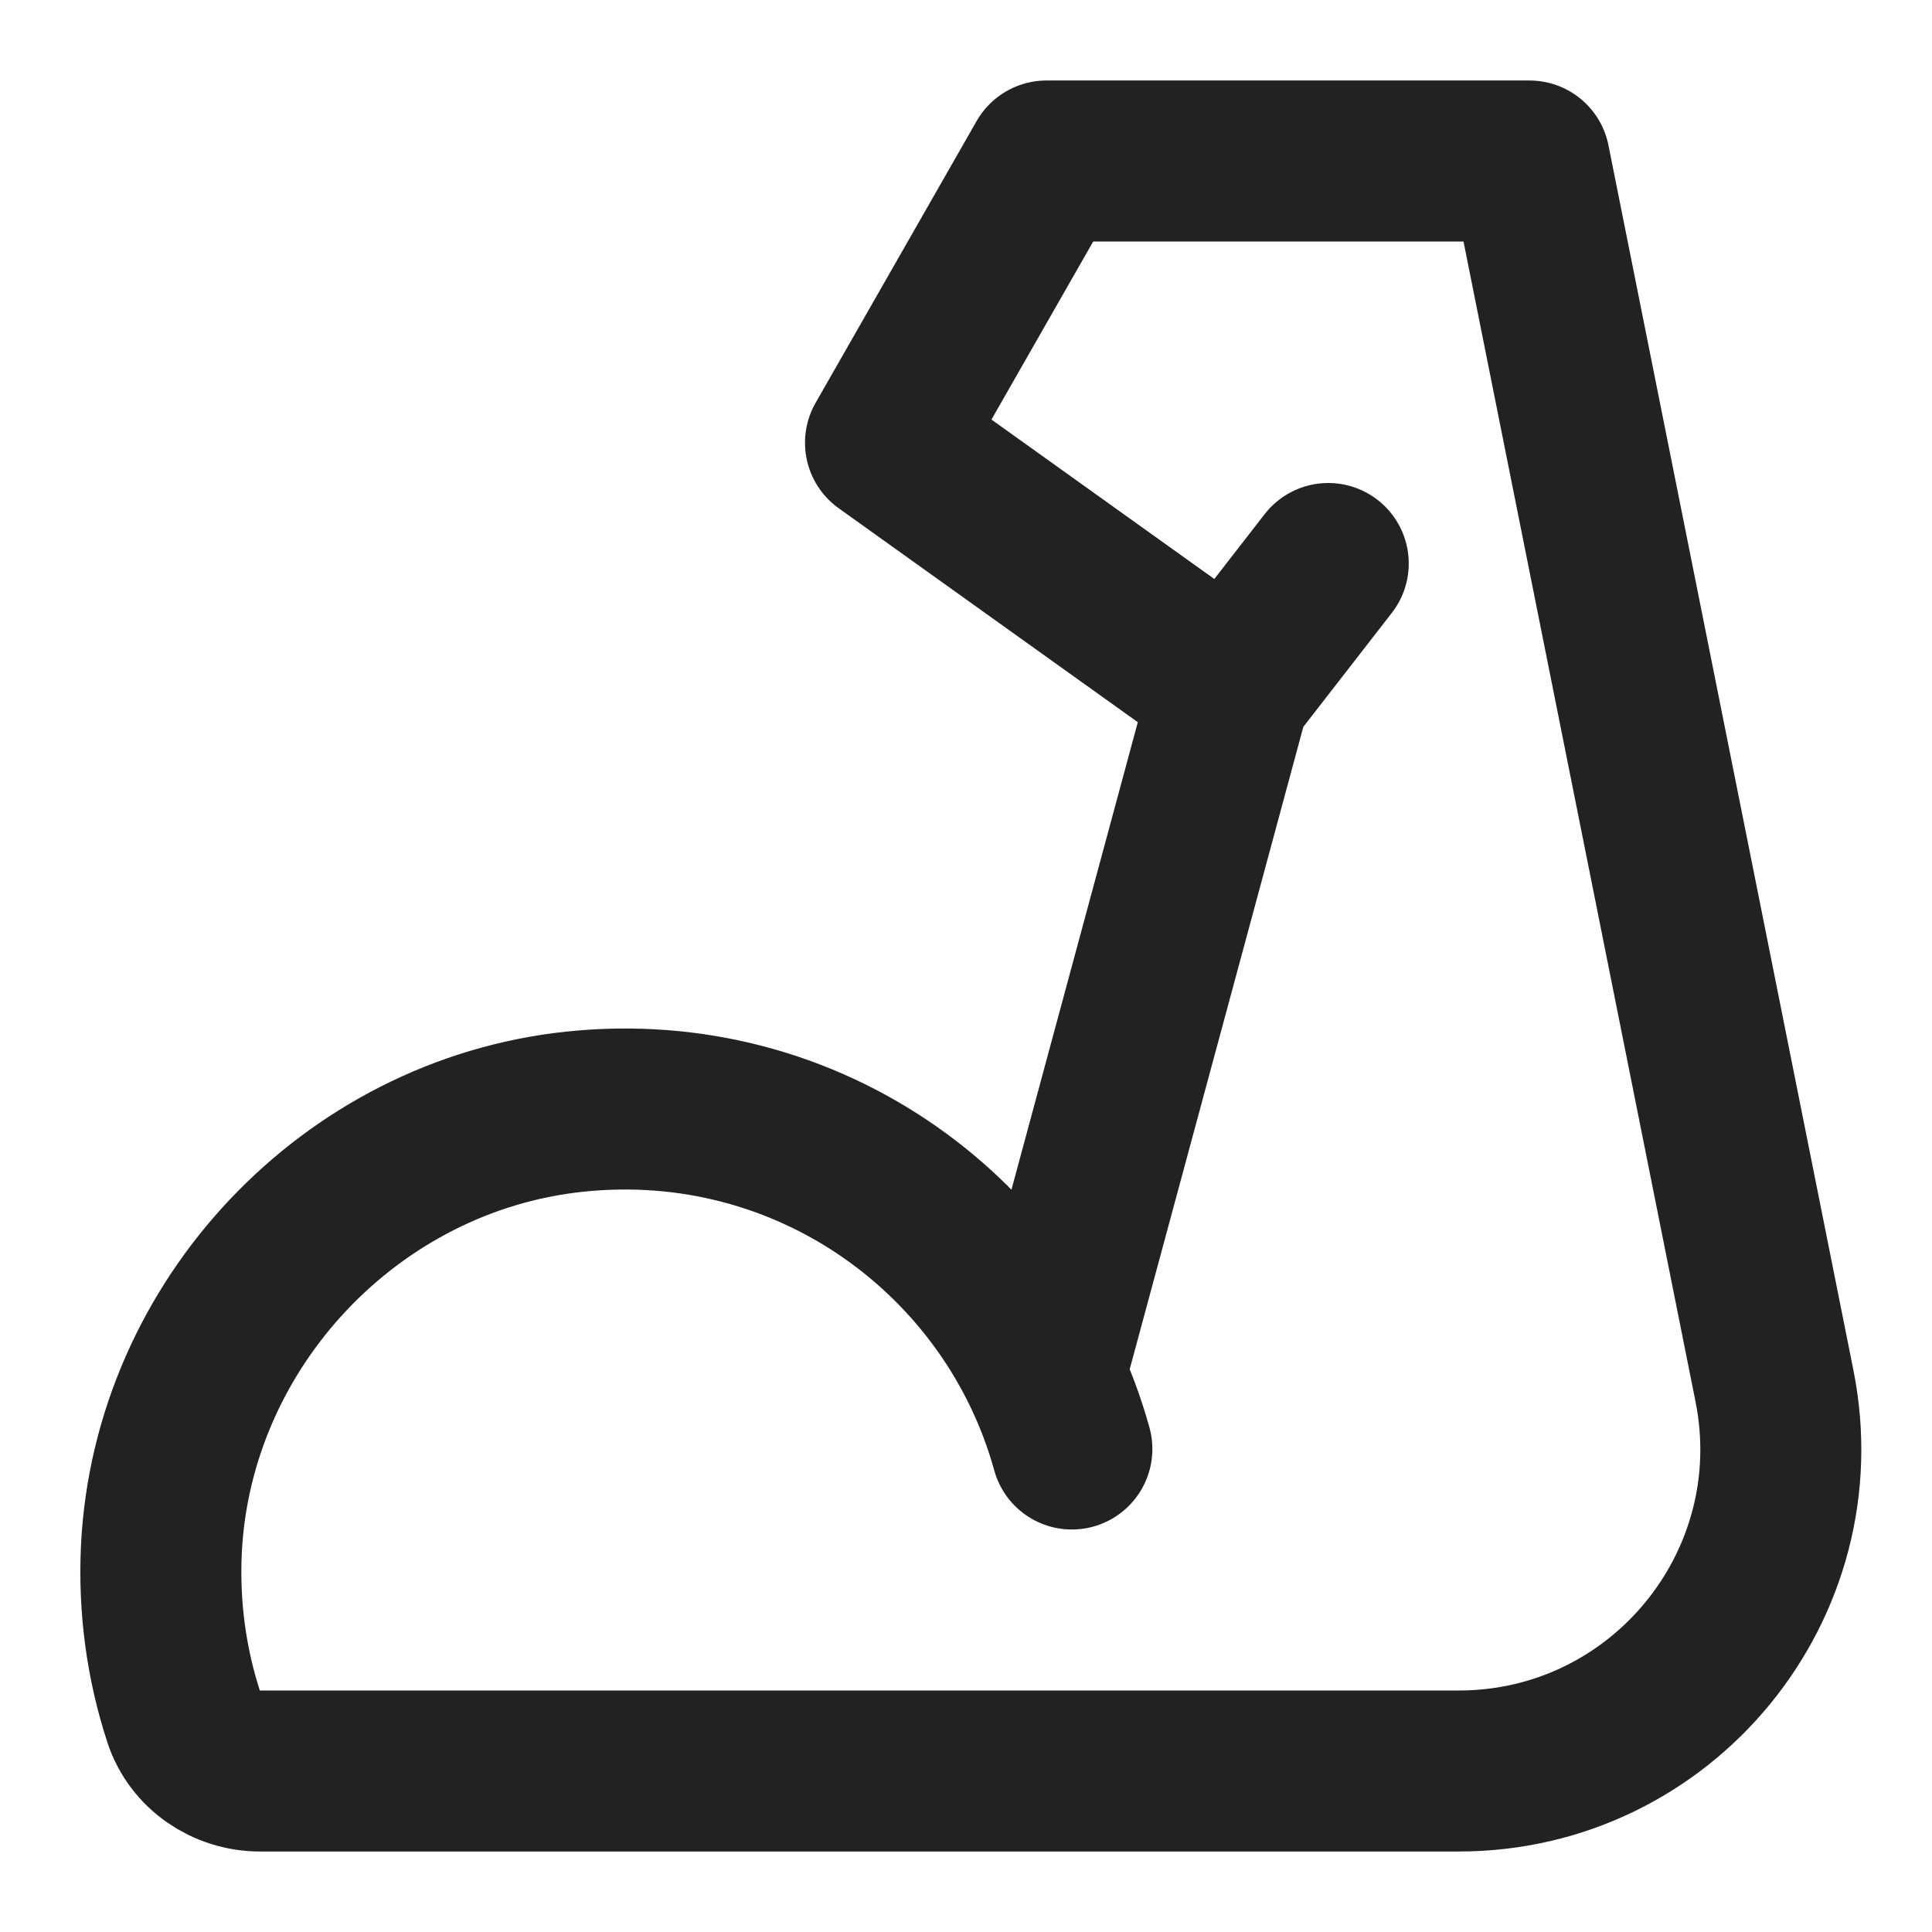 <svg width="48" height="48" viewBox="0 0 48 48" fill="none" xmlns="http://www.w3.org/2000/svg">
    <path
        d="M26.63 36C25.18 30.75 20.11 27 14.27 27.62C8.71 28.21 4.29 32.9 4.01 38.48C3.94 39.95 4.14 41.36 4.57 42.67C4.83 43.47 5.61 44 6.46 44H36.242C41.29 44 45.076 39.381 44.086 34.431L38 4H26L22 11L30.57 17.13L33 14M30.56 17.13L26 34"
        stroke="#222222" stroke-width="4" stroke-miterlimit="2" stroke-linecap="round"
        stroke-linejoin="round" />
</svg>